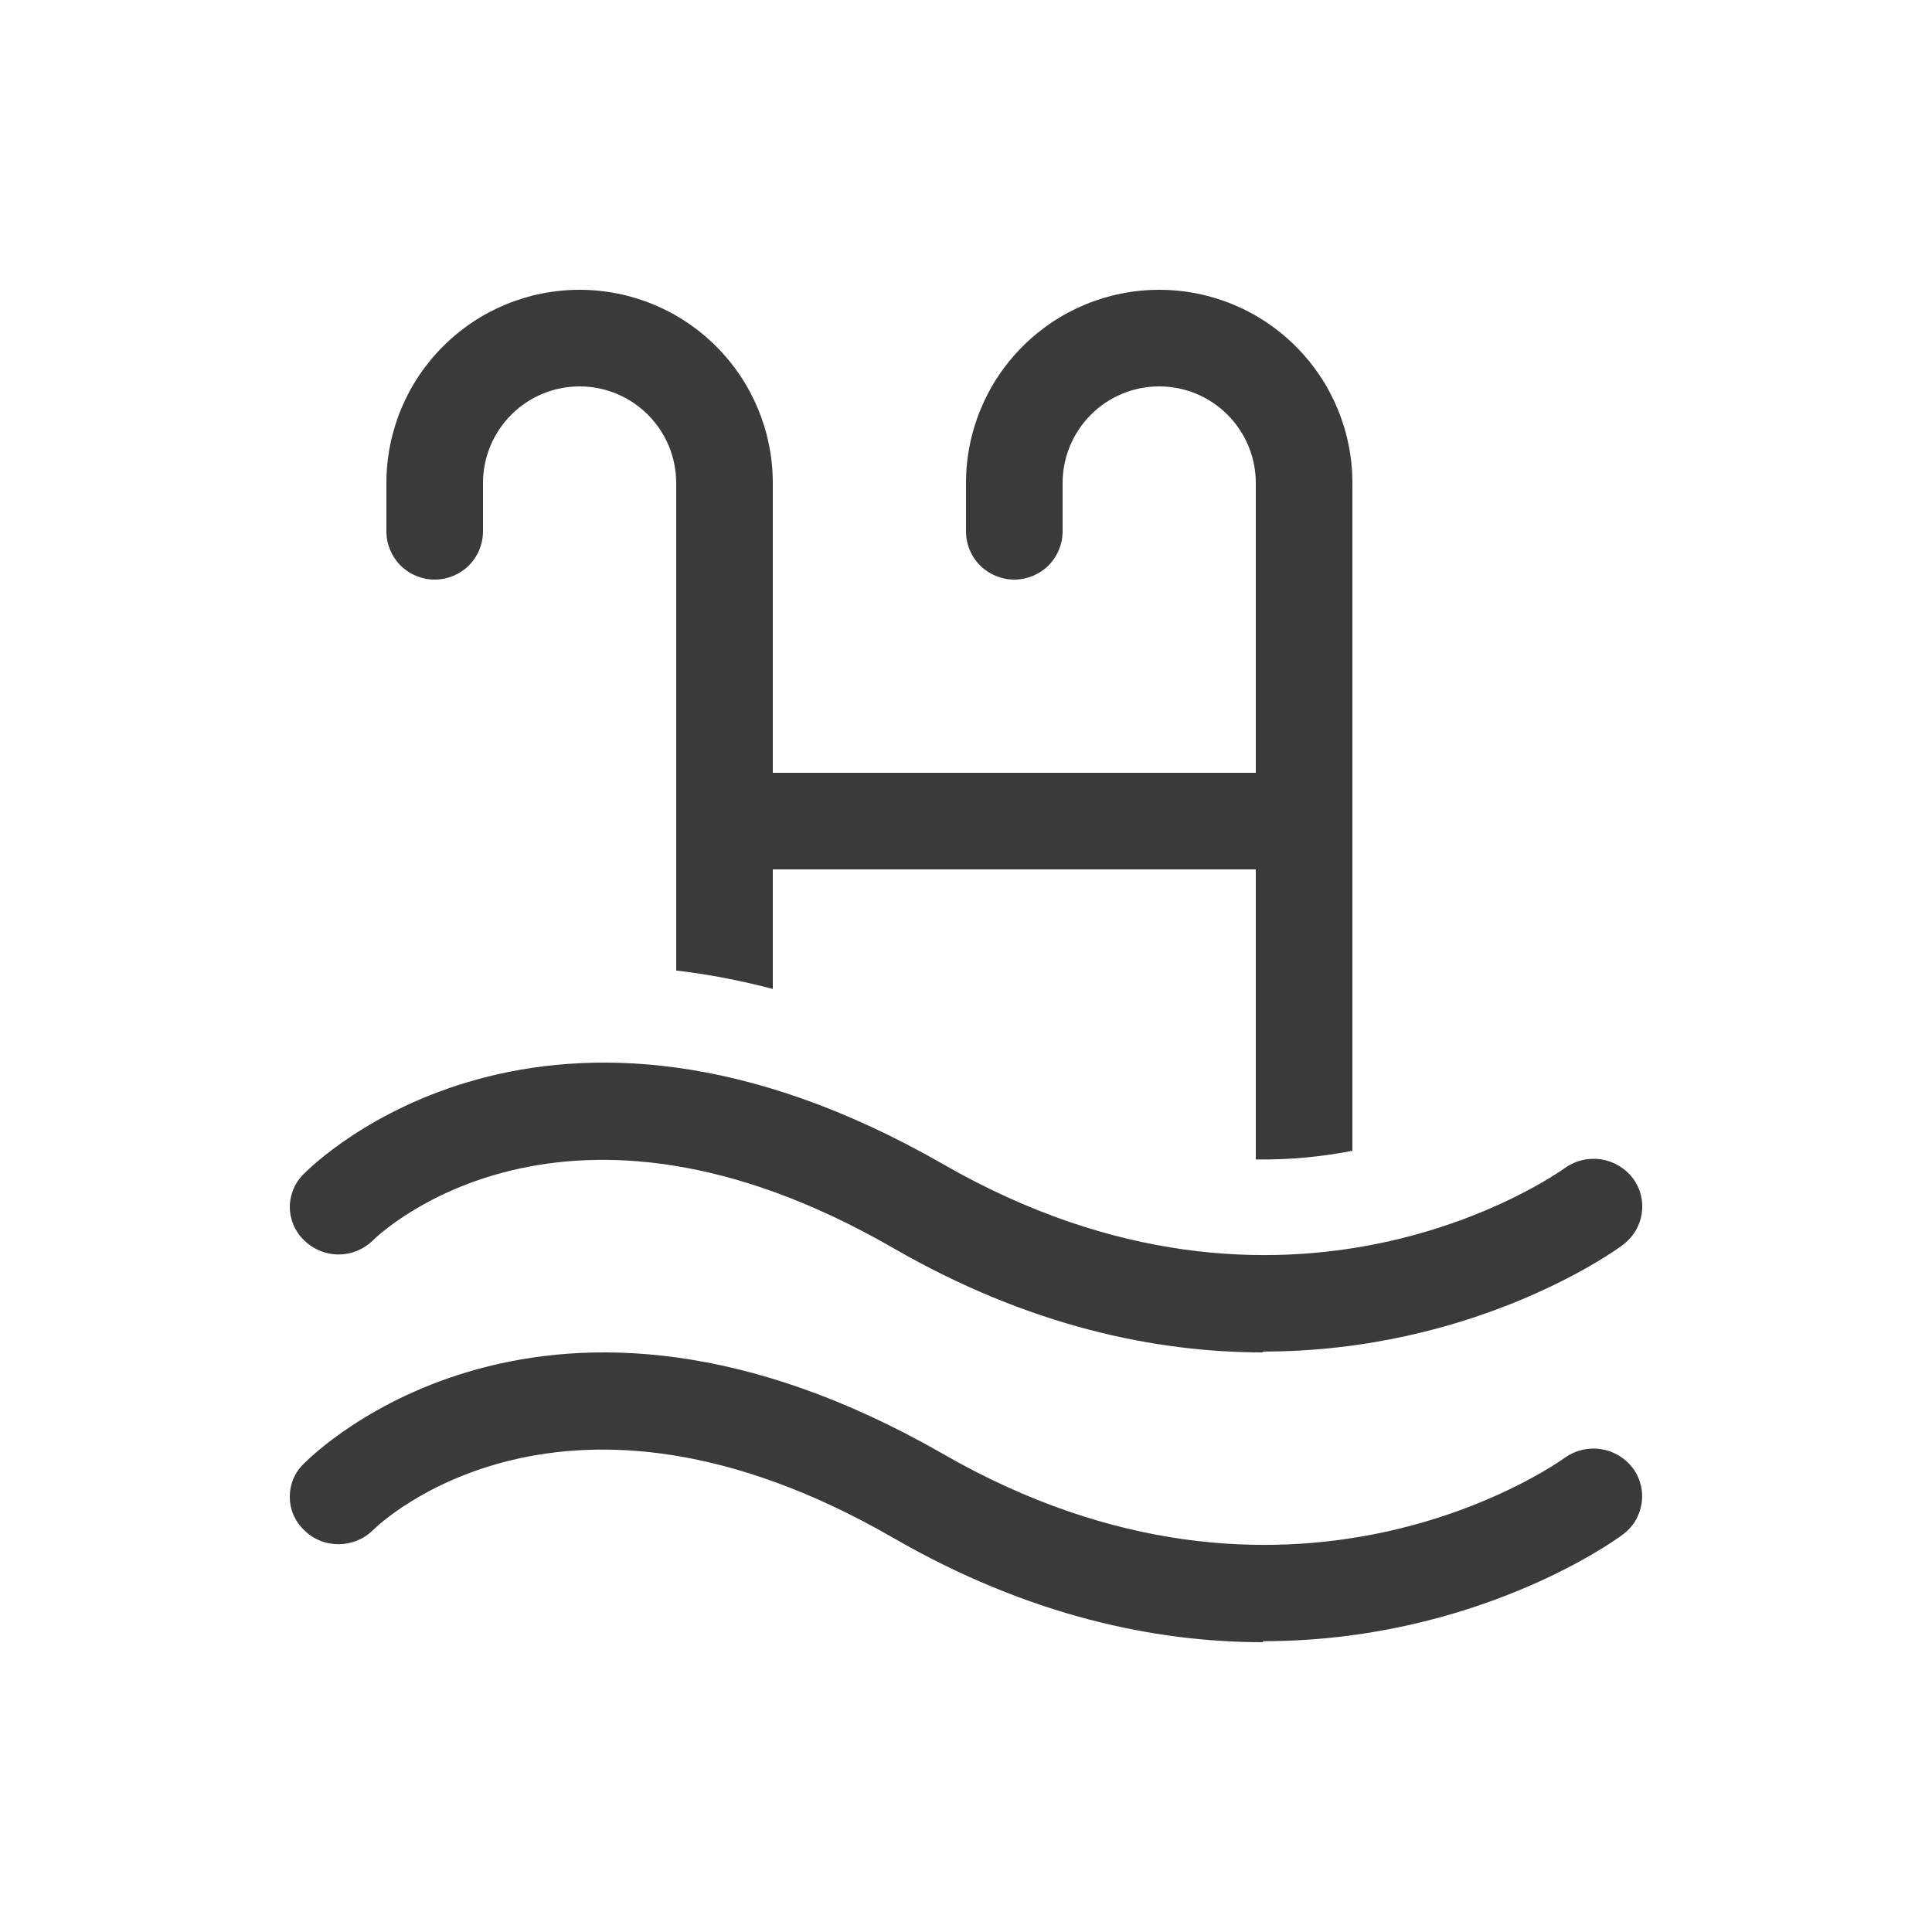 <svg width="23" height="23" viewBox="0 0 23 23" fill="none" xmlns="http://www.w3.org/2000/svg">
<path d="M5.75 5.75C5.75 5.445 5.871 5.153 6.087 4.937C6.302 4.721 6.595 4.6 6.9 4.6C7.205 4.6 7.497 4.721 7.713 4.937C7.929 5.153 8.05 5.445 8.05 5.75V11.554C8.419 11.597 8.803 11.669 9.2 11.773V10.35H14.95V13.803C15.372 13.809 15.757 13.767 16.1 13.7V5.75C16.1 5.14 15.858 4.555 15.426 4.124C14.995 3.692 14.41 3.45 13.8 3.45C13.19 3.45 12.605 3.692 12.174 4.124C11.742 4.555 11.5 5.14 11.5 5.75V6.325C11.5 6.478 11.56 6.624 11.668 6.732C11.776 6.839 11.922 6.9 12.075 6.9C12.227 6.9 12.374 6.839 12.482 6.732C12.589 6.624 12.65 6.478 12.65 6.325V5.75C12.65 5.445 12.771 5.153 12.987 4.937C13.202 4.721 13.495 4.6 13.8 4.6C14.105 4.6 14.398 4.721 14.613 4.937C14.829 5.153 14.95 5.445 14.95 5.75V9.2H9.2V5.75C9.2 5.14 8.958 4.555 8.526 4.124C8.095 3.692 7.51 3.45 6.9 3.45C6.29 3.45 5.705 3.692 5.274 4.124C4.842 4.555 4.6 5.14 4.6 5.75V6.325C4.6 6.478 4.661 6.624 4.768 6.732C4.876 6.839 5.022 6.9 5.175 6.9C5.327 6.9 5.474 6.839 5.582 6.732C5.689 6.624 5.75 6.478 5.75 6.325V5.75ZM15.036 16.1C13.76 16.1 12.254 15.792 10.634 14.858C6.703 12.591 4.519 14.688 4.439 14.767C4.33 14.874 4.183 14.934 4.031 14.934C3.878 14.934 3.731 14.874 3.622 14.767C3.568 14.716 3.525 14.654 3.495 14.586C3.466 14.517 3.45 14.443 3.45 14.369C3.45 14.294 3.466 14.22 3.495 14.152C3.525 14.083 3.568 14.021 3.622 13.97C3.744 13.848 6.48 11.138 11.22 13.855C15.335 16.225 18.508 13.993 18.635 13.901C18.759 13.814 18.913 13.779 19.062 13.802C19.213 13.826 19.348 13.907 19.44 14.028C19.624 14.277 19.578 14.63 19.313 14.825C19.21 14.904 17.542 16.09 15.036 16.09V16.1ZM10.634 18.308C12.255 19.243 13.761 19.55 15.036 19.55V19.538C17.543 19.538 19.208 18.354 19.312 18.273C19.373 18.23 19.425 18.175 19.465 18.111C19.504 18.047 19.53 17.976 19.542 17.902C19.554 17.827 19.551 17.752 19.533 17.679C19.515 17.606 19.483 17.537 19.438 17.477C19.346 17.356 19.211 17.275 19.061 17.252C18.911 17.228 18.758 17.264 18.633 17.351C18.507 17.443 15.335 19.675 11.22 17.305C6.48 14.588 3.745 17.298 3.622 17.42C3.392 17.635 3.392 18.001 3.622 18.217C3.852 18.445 4.22 18.433 4.439 18.217C4.519 18.137 6.703 16.04 10.634 18.308Z" fill="#3A3A3A"/>
</svg>
